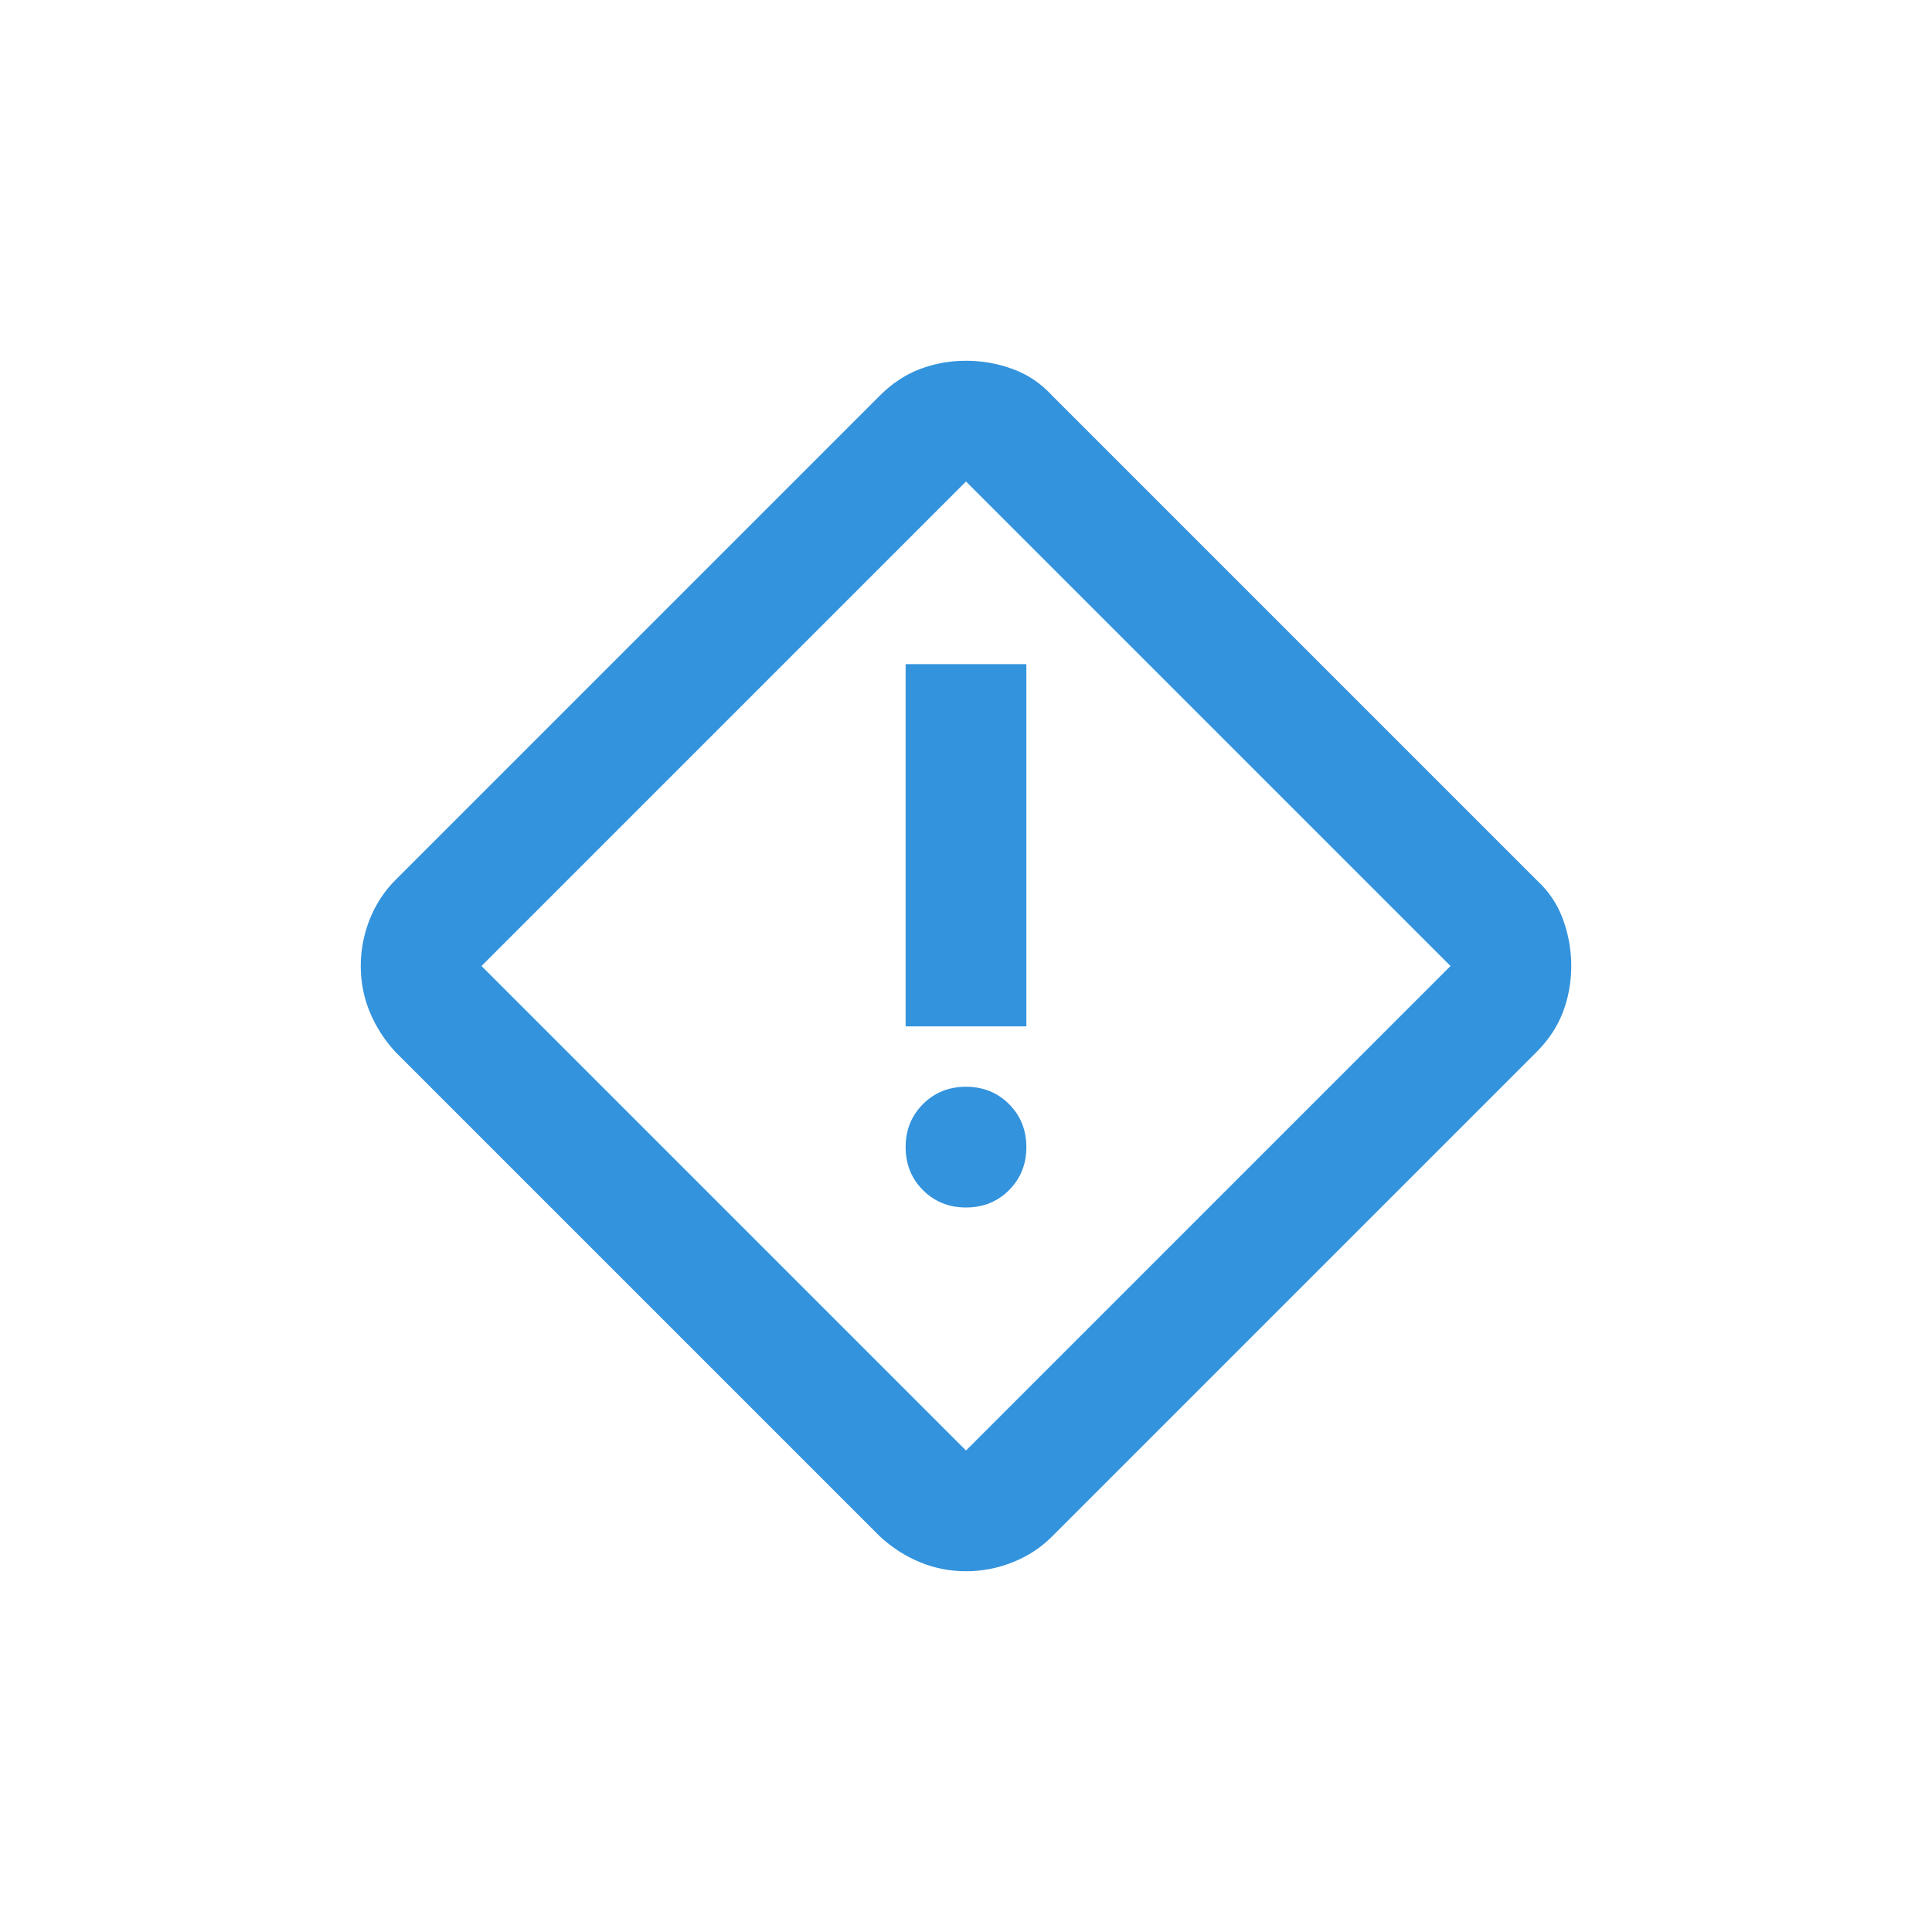 <svg width="40" height="40" viewBox="0 0 40 40" fill="none" xmlns="http://www.w3.org/2000/svg">
<path d="M20 32.531C19.667 32.531 19.349 32.469 19.047 32.344C18.745 32.219 18.469 32.042 18.219 31.812L8.188 21.781C7.958 21.531 7.781 21.255 7.656 20.953C7.531 20.651 7.469 20.333 7.469 20C7.469 19.667 7.531 19.344 7.656 19.031C7.781 18.719 7.958 18.448 8.188 18.219L18.219 8.188C18.469 7.938 18.745 7.755 19.047 7.641C19.349 7.526 19.667 7.469 20 7.469C20.333 7.469 20.656 7.526 20.969 7.641C21.281 7.755 21.552 7.938 21.781 8.188L31.812 18.219C32.062 18.448 32.245 18.719 32.359 19.031C32.474 19.344 32.531 19.667 32.531 20C32.531 20.333 32.474 20.651 32.359 20.953C32.245 21.255 32.062 21.531 31.812 21.781L21.781 31.812C21.552 32.042 21.281 32.219 20.969 32.344C20.656 32.469 20.333 32.531 20 32.531ZM20 30.031L30.031 20L20 9.969L9.969 20L20 30.031ZM18.75 21.25H21.25V13.75H18.75V21.25ZM20 25C20.354 25 20.651 24.88 20.891 24.641C21.13 24.401 21.25 24.104 21.25 23.75C21.25 23.396 21.13 23.099 20.891 22.859C20.651 22.62 20.354 22.5 20 22.5C19.646 22.5 19.349 22.62 19.109 22.859C18.87 23.099 18.75 23.396 18.75 23.75C18.75 24.104 18.87 24.401 19.109 24.641C19.349 24.88 19.646 25 20 25Z" fill="#3393DD"/>
</svg>
